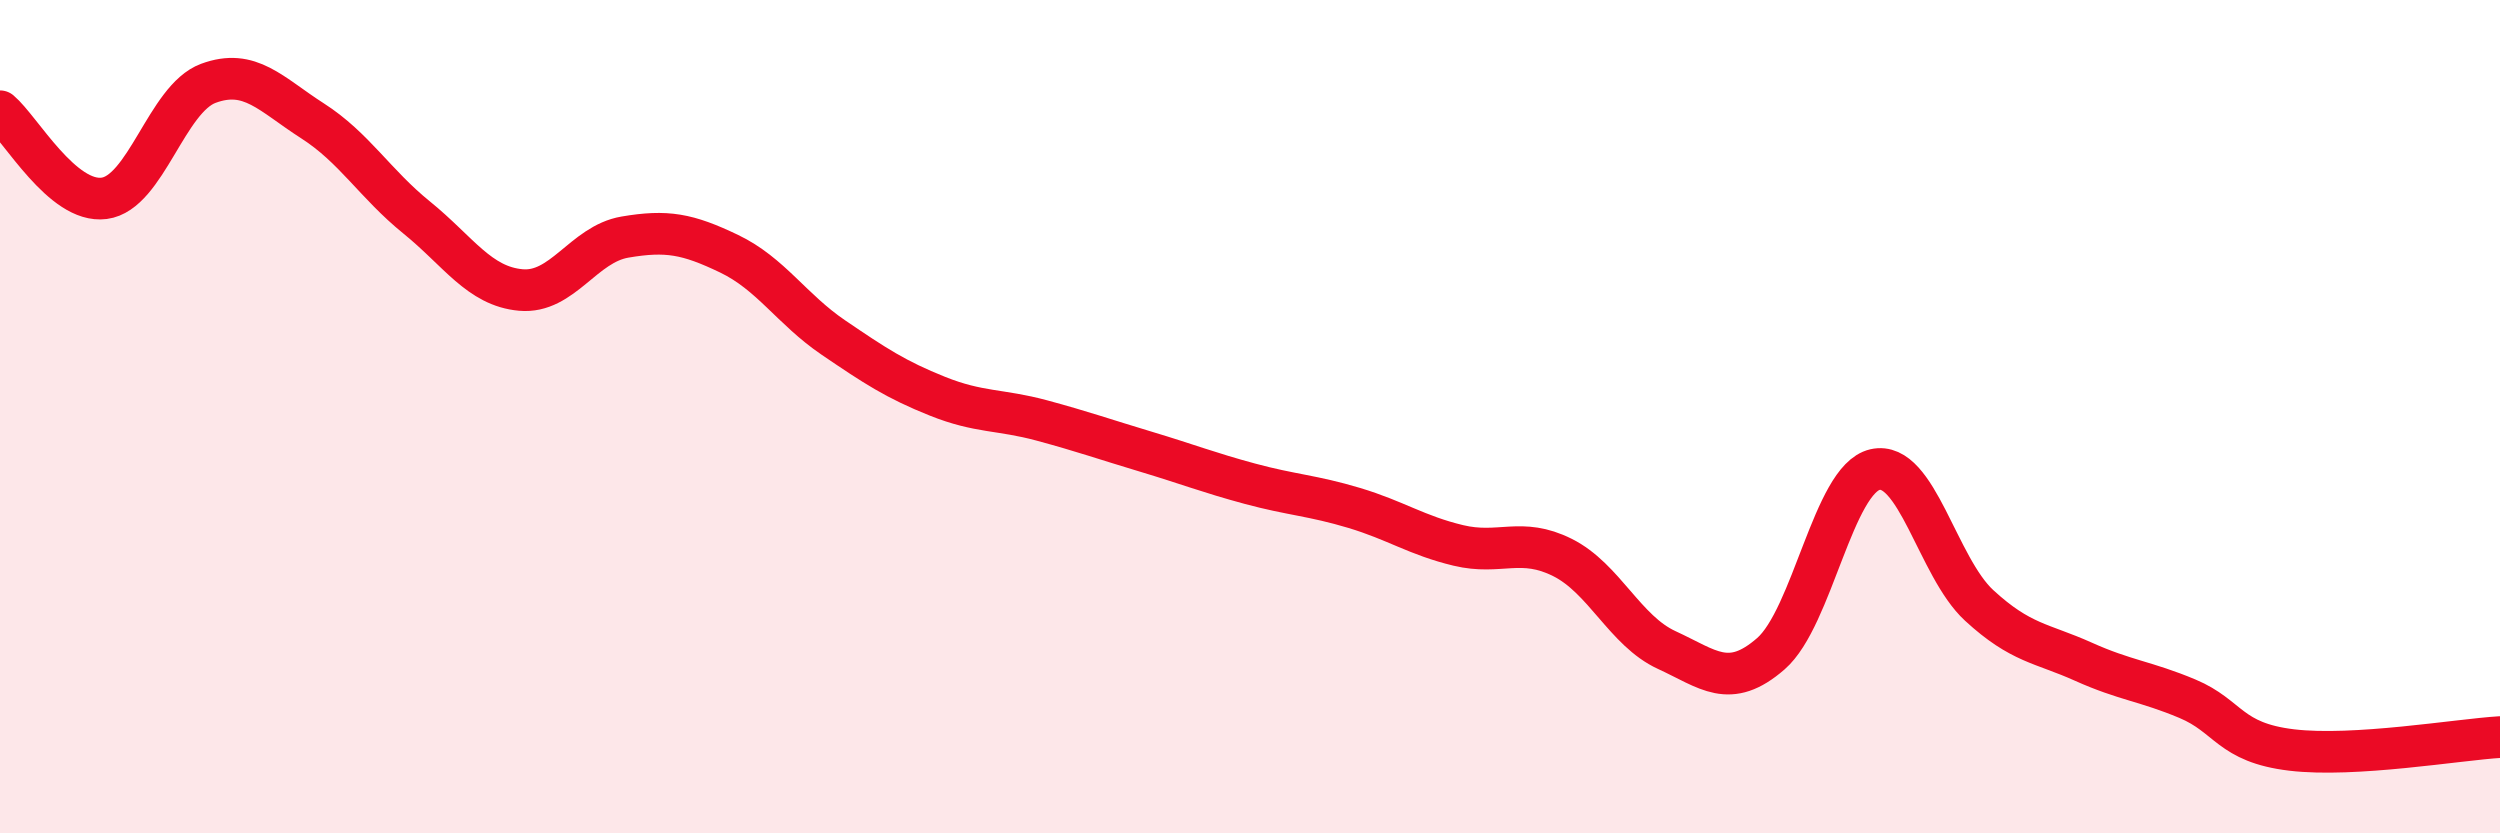 
    <svg width="60" height="20" viewBox="0 0 60 20" xmlns="http://www.w3.org/2000/svg">
      <path
        d="M 0,2.67 C 0.5,3.09 1.5,4.89 2.5,4.76 C 3.5,4.63 4,2.37 5,2 C 6,1.63 6.5,2.26 7.5,2.9 C 8.5,3.54 9,4.41 10,5.22 C 11,6.03 11.5,6.87 12.5,6.96 C 13.5,7.05 14,5.86 15,5.69 C 16,5.52 16.5,5.61 17.5,6.09 C 18.5,6.57 19,7.42 20,8.1 C 21,8.78 21.5,9.11 22.5,9.51 C 23.5,9.91 24,9.82 25,10.09 C 26,10.36 26.5,10.54 27.5,10.84 C 28.5,11.14 29,11.34 30,11.61 C 31,11.88 31.5,11.89 32.5,12.19 C 33.5,12.49 34,12.85 35,13.09 C 36,13.33 36.5,12.88 37.5,13.38 C 38.5,13.88 39,15.14 40,15.6 C 41,16.06 41.5,16.56 42.5,15.69 C 43.5,14.82 44,11.5 45,11.27 C 46,11.04 46.5,13.61 47.5,14.53 C 48.5,15.45 49,15.43 50,15.88 C 51,16.33 51.5,16.35 52.5,16.77 C 53.5,17.19 53.5,17.82 55,18 C 56.5,18.18 59,17.75 60,17.69L60 20L0 20Z"
        fill="#EB0A25"
        opacity="0.1"
        stroke-linecap="round"
        stroke-linejoin="round"
      />
      <path
        d="M 0,2.67 C 0.5,3.09 1.5,4.89 2.5,4.76 C 3.5,4.63 4,2.37 5,2 C 6,1.63 6.5,2.26 7.5,2.9 C 8.5,3.54 9,4.41 10,5.22 C 11,6.03 11.5,6.87 12.5,6.96 C 13.5,7.05 14,5.86 15,5.69 C 16,5.52 16.5,5.61 17.5,6.09 C 18.5,6.57 19,7.42 20,8.1 C 21,8.78 21.5,9.11 22.5,9.51 C 23.5,9.91 24,9.82 25,10.09 C 26,10.36 26.5,10.54 27.5,10.84 C 28.5,11.14 29,11.34 30,11.61 C 31,11.88 31.5,11.89 32.5,12.19 C 33.5,12.49 34,12.85 35,13.09 C 36,13.33 36.5,12.88 37.5,13.38 C 38.5,13.88 39,15.14 40,15.6 C 41,16.06 41.5,16.56 42.5,15.69 C 43.5,14.82 44,11.5 45,11.27 C 46,11.04 46.5,13.61 47.5,14.53 C 48.5,15.45 49,15.43 50,15.88 C 51,16.33 51.5,16.35 52.5,16.77 C 53.5,17.19 53.5,17.82 55,18 C 56.5,18.18 59,17.75 60,17.69"
        stroke="#EB0A25"
        stroke-width="1"
        fill="none"
        stroke-linecap="round"
        stroke-linejoin="round"
      />
    </svg>
  